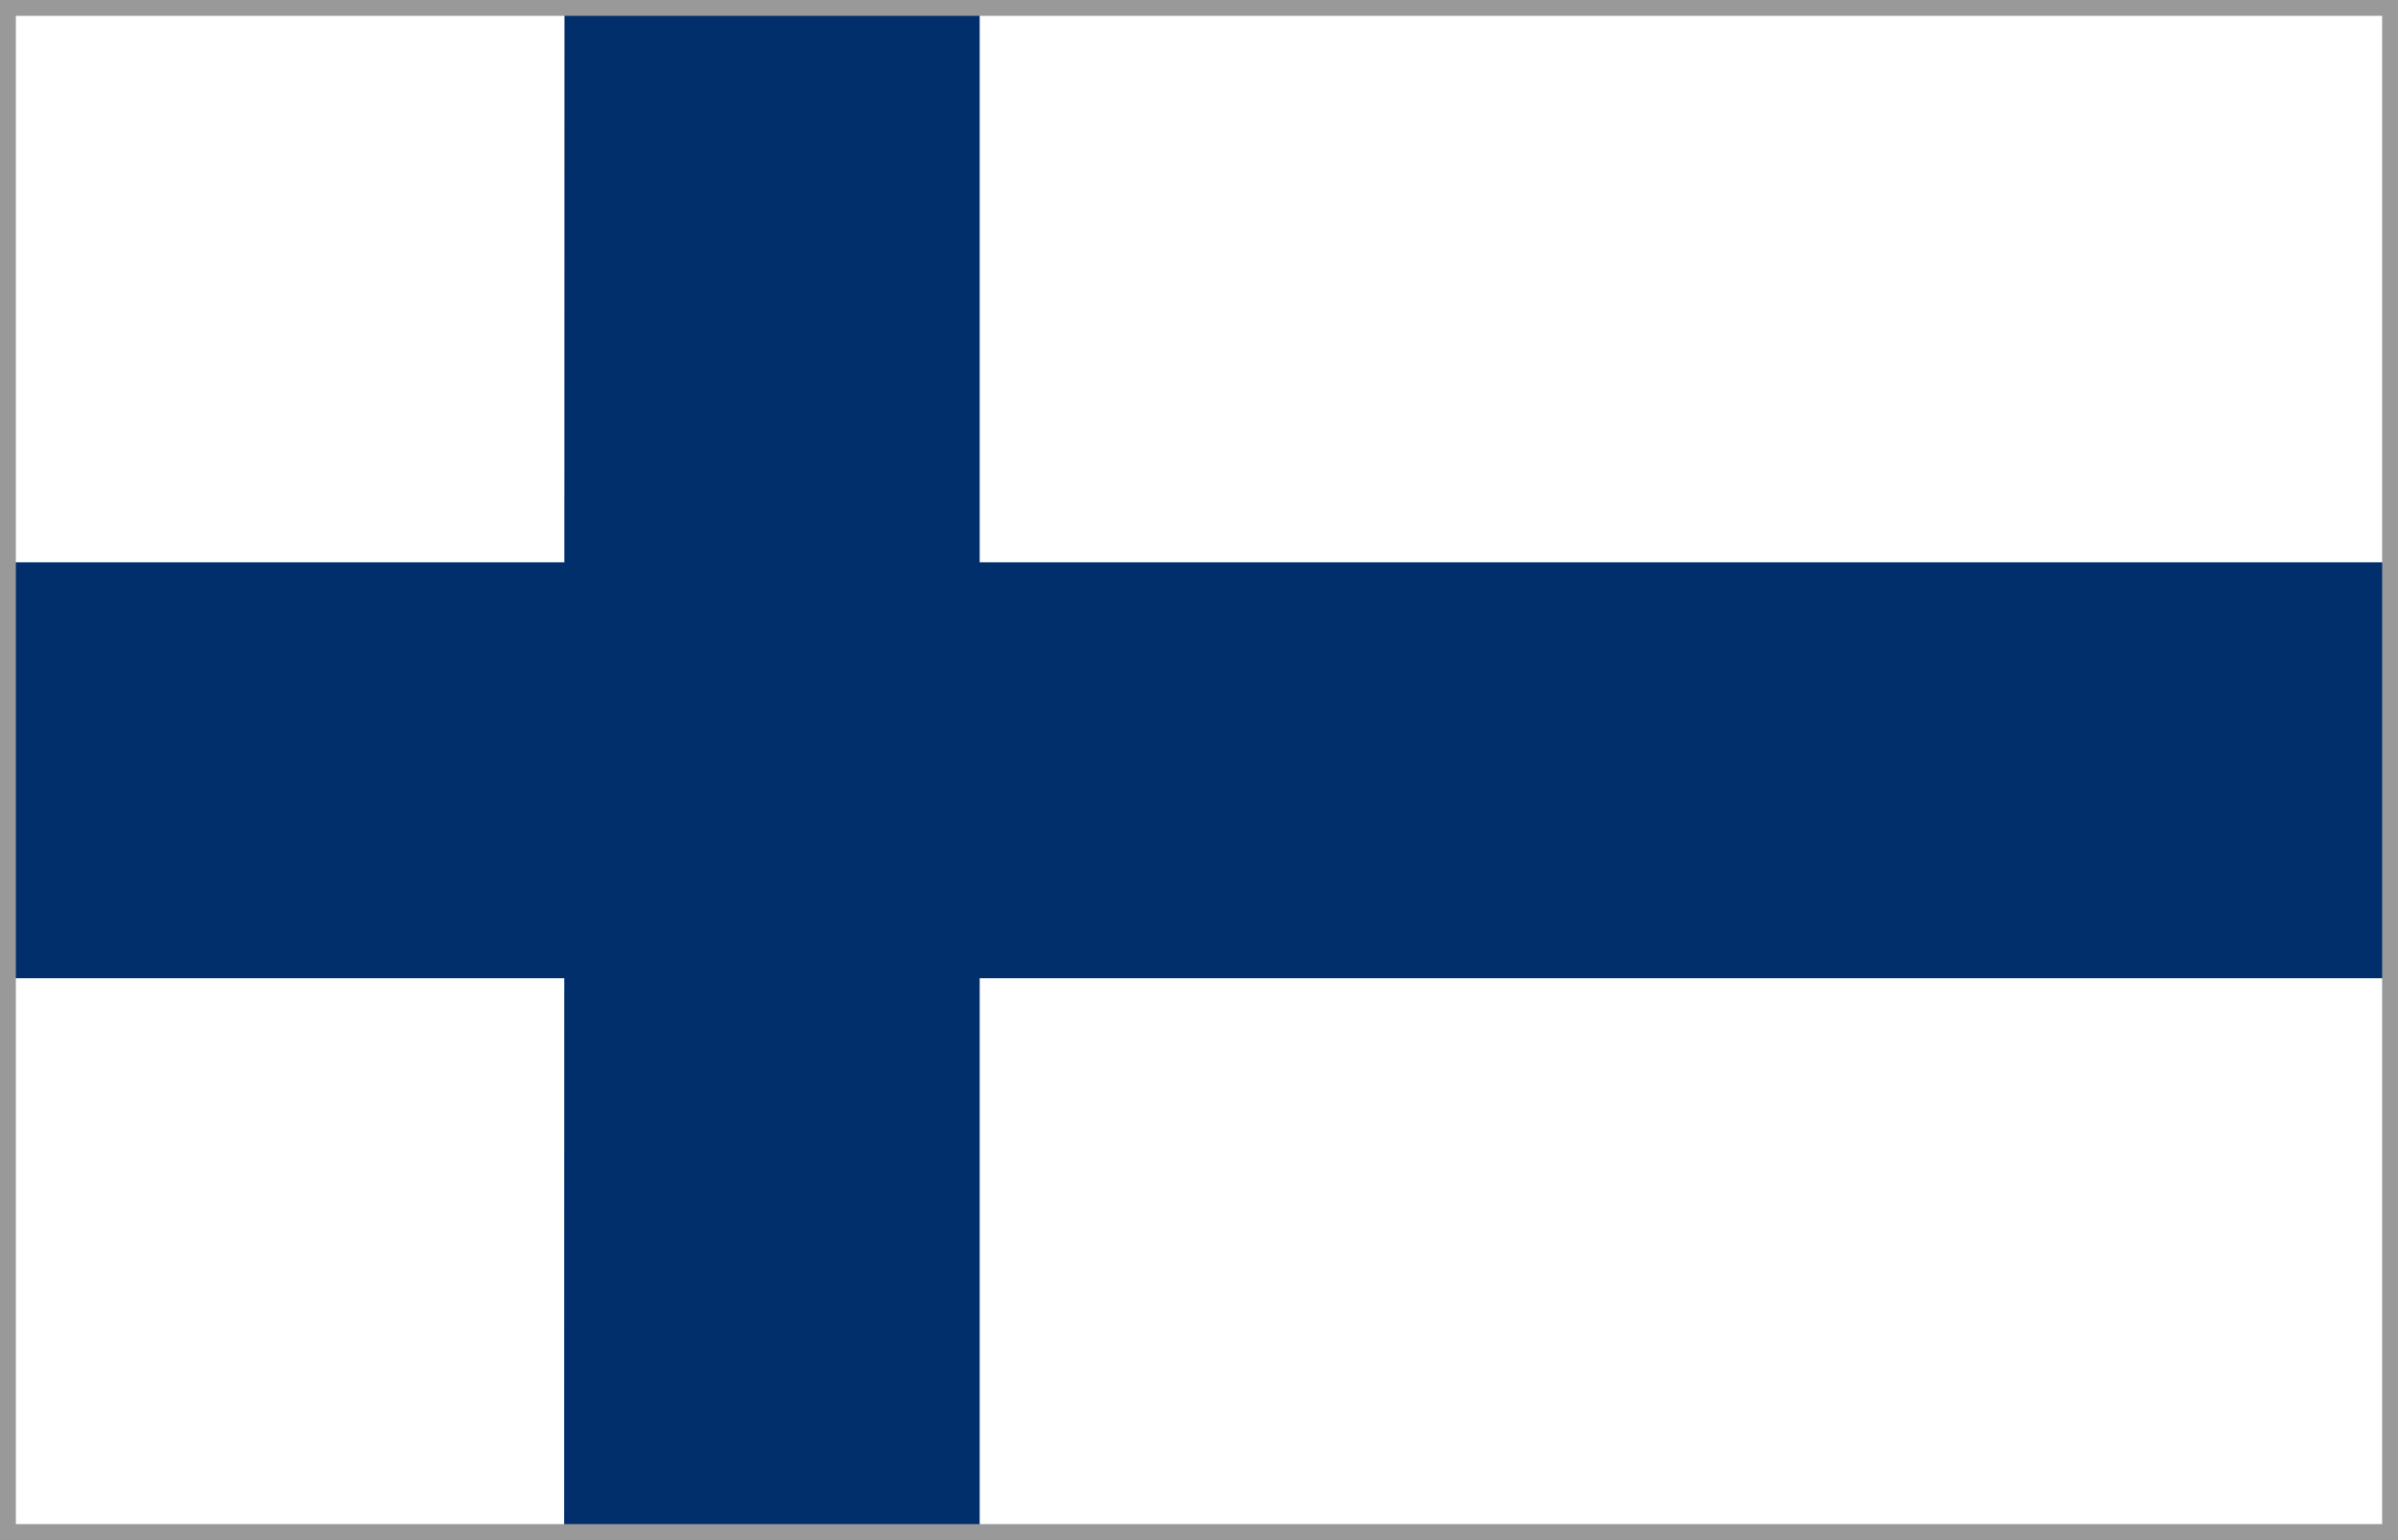 <svg id="Layer_1" data-name="Layer 1" xmlns="http://www.w3.org/2000/svg" viewBox="0 0 755 485"><rect x="0" y="0" width="755" height="485" fill="#808080" stroke="none"/><defs><style>.cls-3{fill:#002f6c}</style></defs><path d="M2.37 2.59H752.5V482.5H2.37V2.59z" fill="#fff"/><path class="cls-3" d="M2.46 177.09H752.5v131H2.46v-131z"/><path class="cls-3" d="M177.72 2.5h130.73v480H177.62l.1-480z"/><path fill="none" stroke="#999" stroke-miterlimit="10" stroke-width="5" d="M2.5 2.5h750v480H2.5z"/></svg>